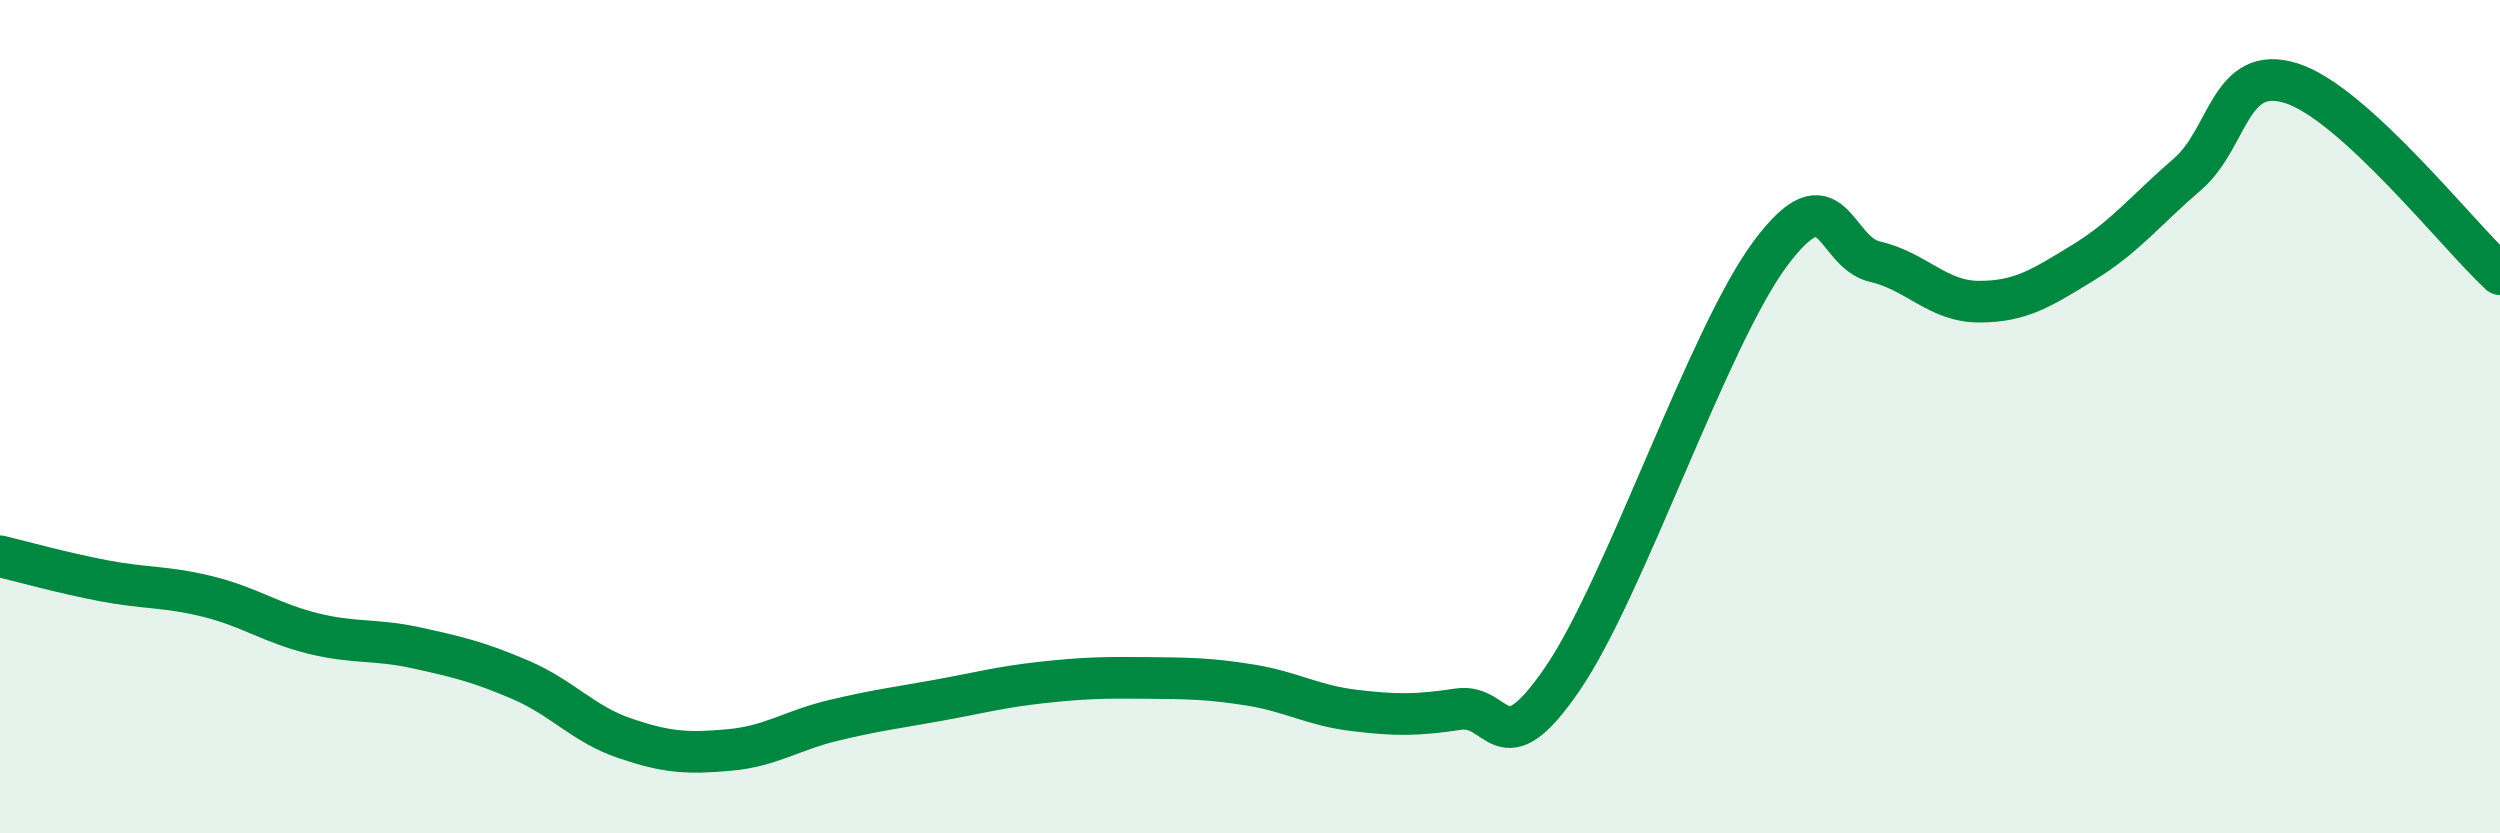 
    <svg width="60" height="20" viewBox="0 0 60 20" xmlns="http://www.w3.org/2000/svg">
      <path
        d="M 0,13.35 C 0.5,13.47 1.5,13.75 2.5,13.94 C 3.5,14.13 4,14.07 5,14.32 C 6,14.57 6.5,14.95 7.5,15.2 C 8.5,15.45 9,15.33 10,15.55 C 11,15.77 11.5,15.89 12.5,16.32 C 13.5,16.75 14,17.38 15,17.72 C 16,18.06 16.5,18.09 17.5,18 C 18.5,17.91 19,17.53 20,17.29 C 21,17.05 21.5,16.99 22.5,16.81 C 23.5,16.63 24,16.49 25,16.38 C 26,16.27 26.5,16.26 27.5,16.27 C 28.5,16.28 29,16.28 30,16.44 C 31,16.6 31.5,16.93 32.5,17.05 C 33.5,17.17 34,17.17 35,17.02 C 36,16.87 36,18.48 37.5,16.29 C 39,14.1 41,8.07 42.5,6.07 C 44,4.07 44,6.05 45,6.28 C 46,6.51 46.5,7.24 47.5,7.24 C 48.5,7.24 49,6.91 50,6.3 C 51,5.69 51.5,5.04 52.5,4.18 C 53.5,3.32 53.5,1.52 55,2 C 56.5,2.48 59,5.66 60,6.58L60 20L0 20Z"
        fill="#008740"
        opacity="0.1"
        stroke-linecap="round"
        stroke-linejoin="round"
      />
      <path
        d="M 0,13.35 C 0.5,13.47 1.5,13.75 2.5,13.94 C 3.5,14.13 4,14.07 5,14.32 C 6,14.57 6.5,14.95 7.5,15.2 C 8.5,15.45 9,15.33 10,15.55 C 11,15.77 11.5,15.89 12.5,16.32 C 13.5,16.75 14,17.38 15,17.72 C 16,18.06 16.5,18.09 17.5,18 C 18.5,17.91 19,17.53 20,17.29 C 21,17.05 21.5,16.99 22.5,16.81 C 23.5,16.63 24,16.49 25,16.38 C 26,16.27 26.5,16.26 27.5,16.27 C 28.5,16.28 29,16.28 30,16.44 C 31,16.6 31.5,16.93 32.5,17.05 C 33.5,17.17 34,17.17 35,17.02 C 36,16.87 36,18.48 37.5,16.29 C 39,14.1 41,8.07 42.5,6.07 C 44,4.07 44,6.05 45,6.28 C 46,6.51 46.5,7.24 47.5,7.24 C 48.5,7.24 49,6.91 50,6.3 C 51,5.69 51.5,5.04 52.5,4.18 C 53.5,3.32 53.5,1.52 55,2 C 56.5,2.48 59,5.66 60,6.58"
        stroke="#008740"
        stroke-width="1"
        fill="none"
        stroke-linecap="round"
        stroke-linejoin="round"
      />
    </svg>
  